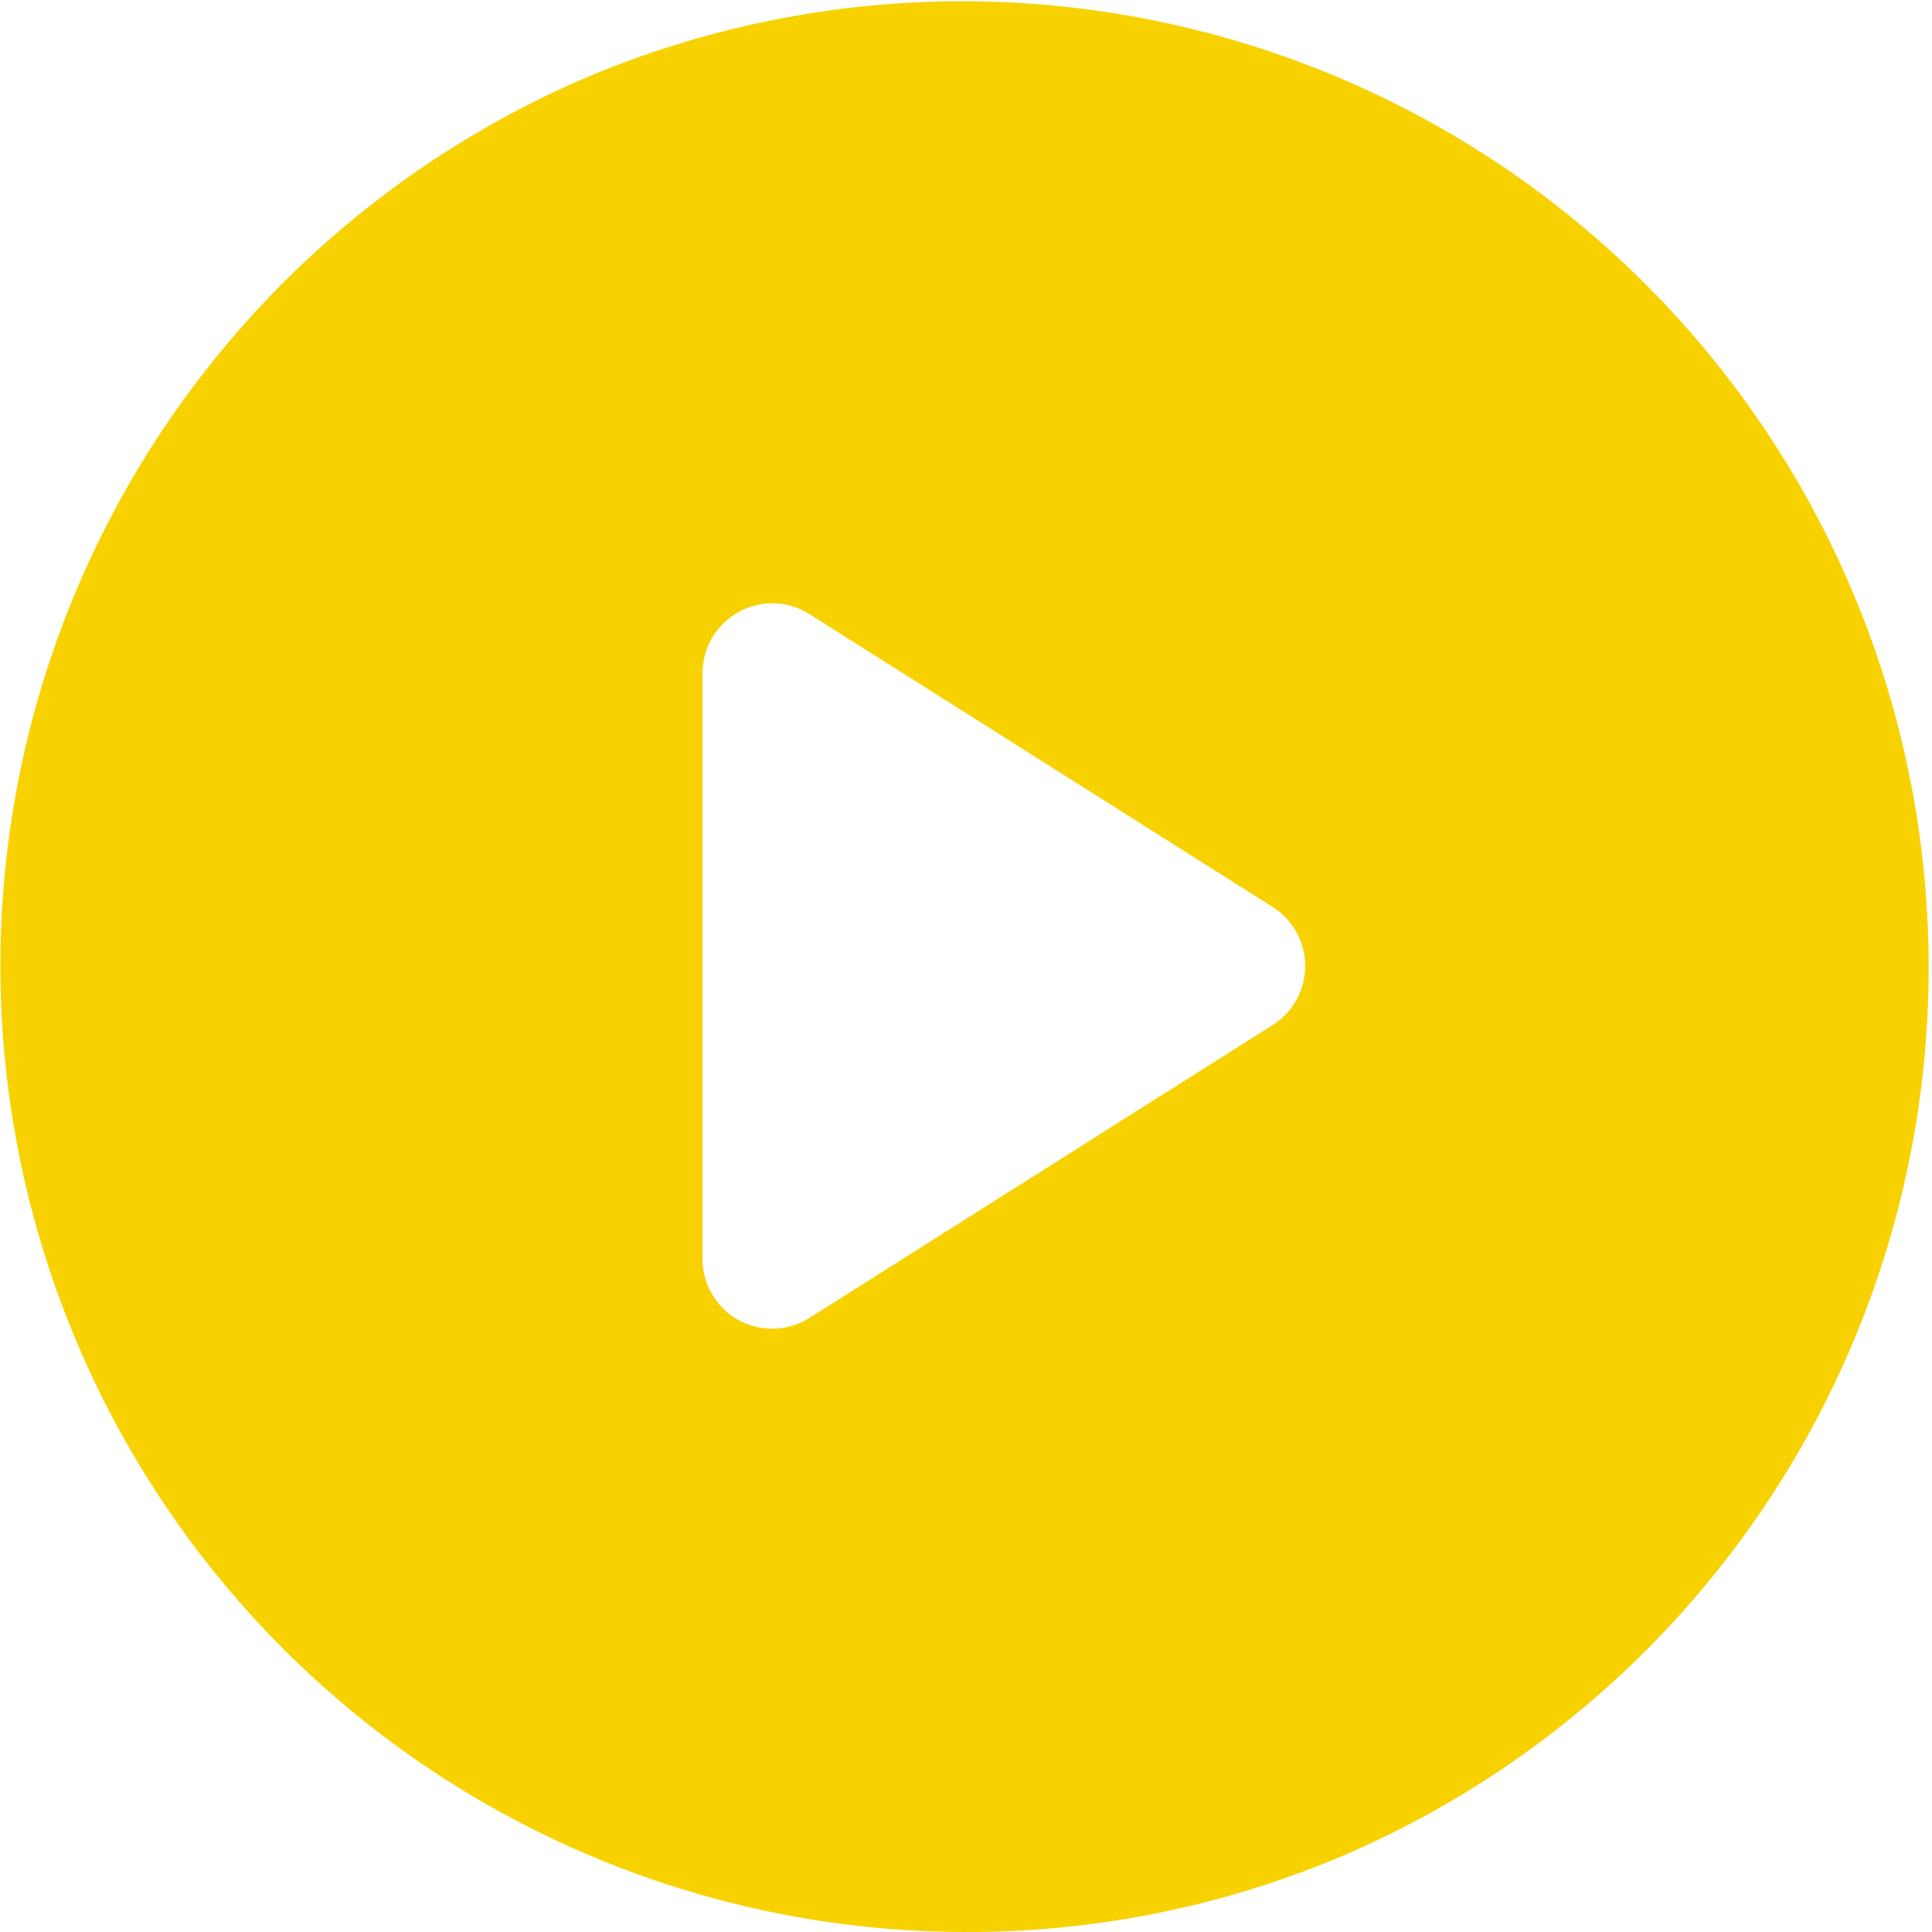 <svg xmlns="http://www.w3.org/2000/svg" width="83" height="83" viewBox="0 0 83 83"><path d="M5551.5,83a41.511,41.511,0,0,1-16.153-79.738,41.511,41.511,0,0,1,32.308,76.477A41.244,41.244,0,0,1,5551.5,83Zm-8.312-57.083a3.009,3.009,0,0,0-3.006,3V54.079a2.993,2.993,0,0,0,4.6,2.535l19.893-12.578a3,3,0,0,0,0-5.071l-19.893-12.578A2.987,2.987,0,0,0,5543.188,25.917Z" transform="translate(-5510)" fill="#f7d200"/></svg>